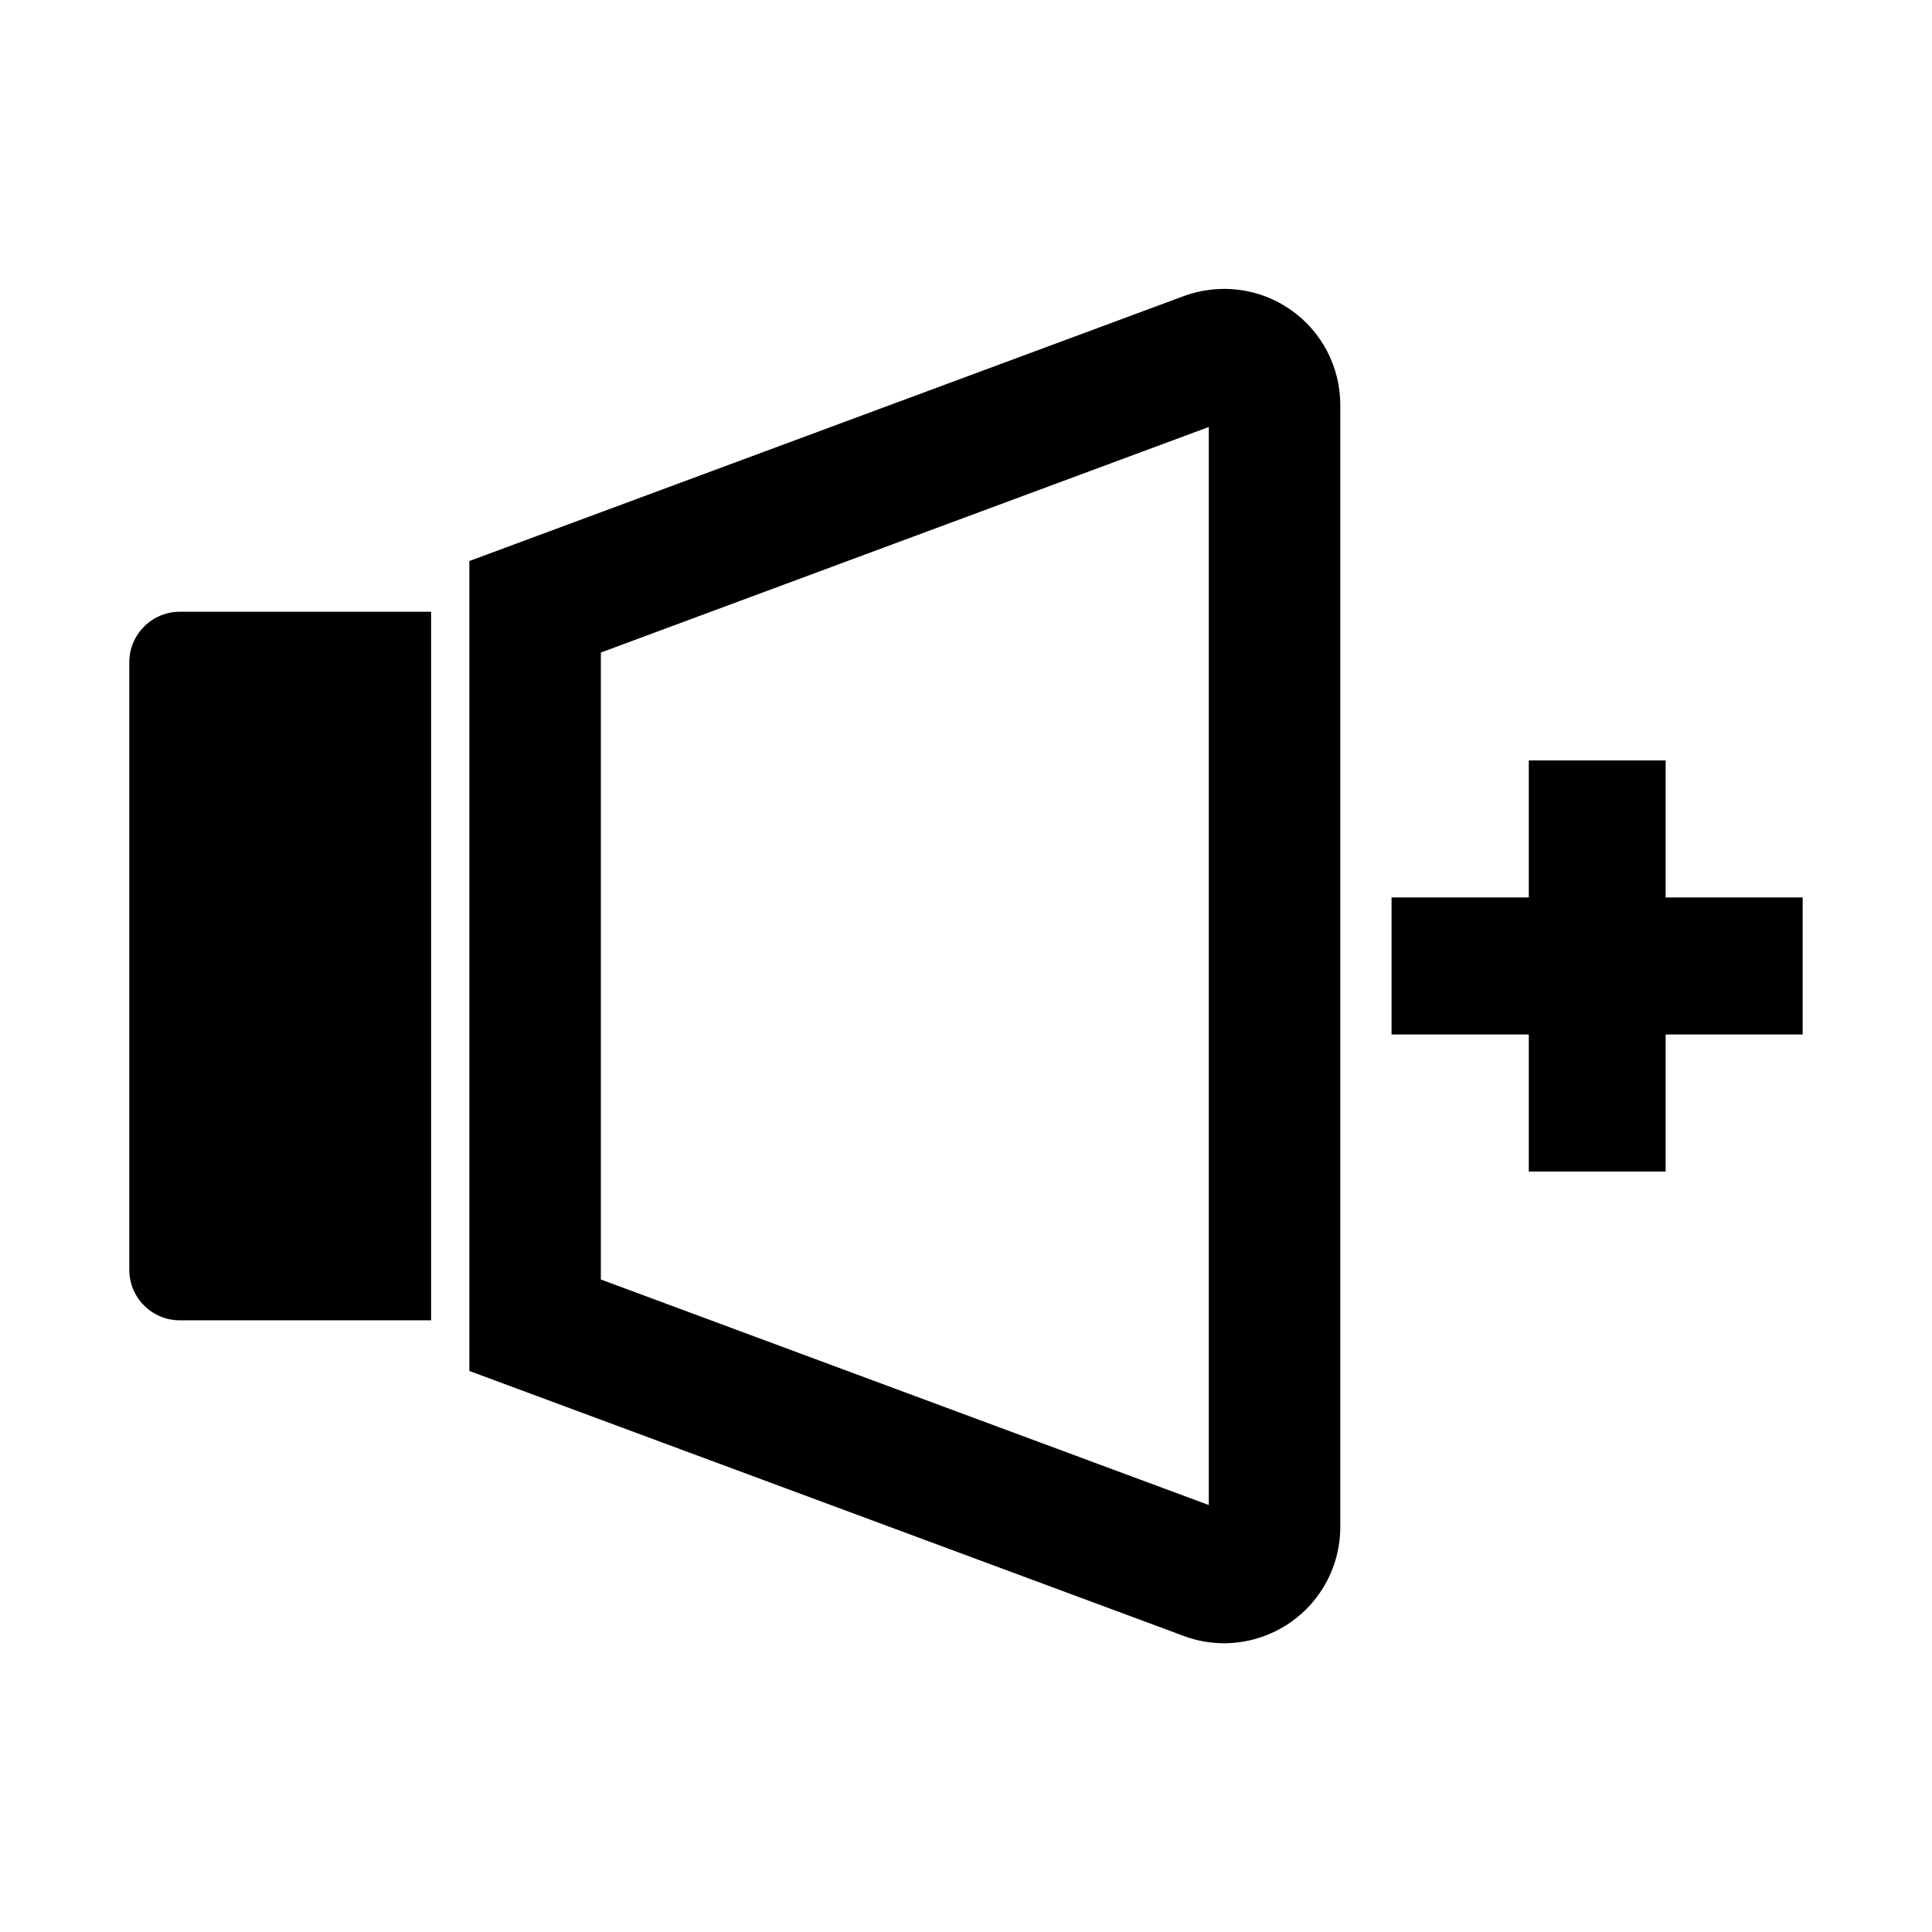 <?xml version="1.0" encoding="UTF-8"?>
<!-- Uploaded to: SVG Repo, www.svgrepo.com, Generator: SVG Repo Mixer Tools -->
<svg fill="#000000" width="800px" height="800px" version="1.1" viewBox="144 144 512 512" xmlns="http://www.w3.org/2000/svg">
 <g>
  <path d="m499.19 548.68v-297.36c0-10.078-4.934-19.523-13.172-25.242-8.238-5.773-18.84-7.086-28.285-3.621l-189.35 70.219v214.64l189.3 70.219c3.465 1.312 7.086 1.941 10.707 1.941 6.191 0 12.332-1.891 17.582-5.512 8.289-5.769 13.223-15.219 13.223-25.293zm-34.848-5.828-161.11-59.773v-166.15l161.11-59.773z"/>
  <path d="m191.65 493.89h66.598v-187.77h-66.598c-7.348 0-13.383 5.984-13.383 13.383v161.01c0 7.398 5.984 13.383 13.383 13.383z"/>
  <path d="m585.41 345.52h-36.262v36.316h-36.371v36.316h36.371v36.316h36.262v-36.316h36.316v-36.316h-36.316z"/>
 </g>
</svg>